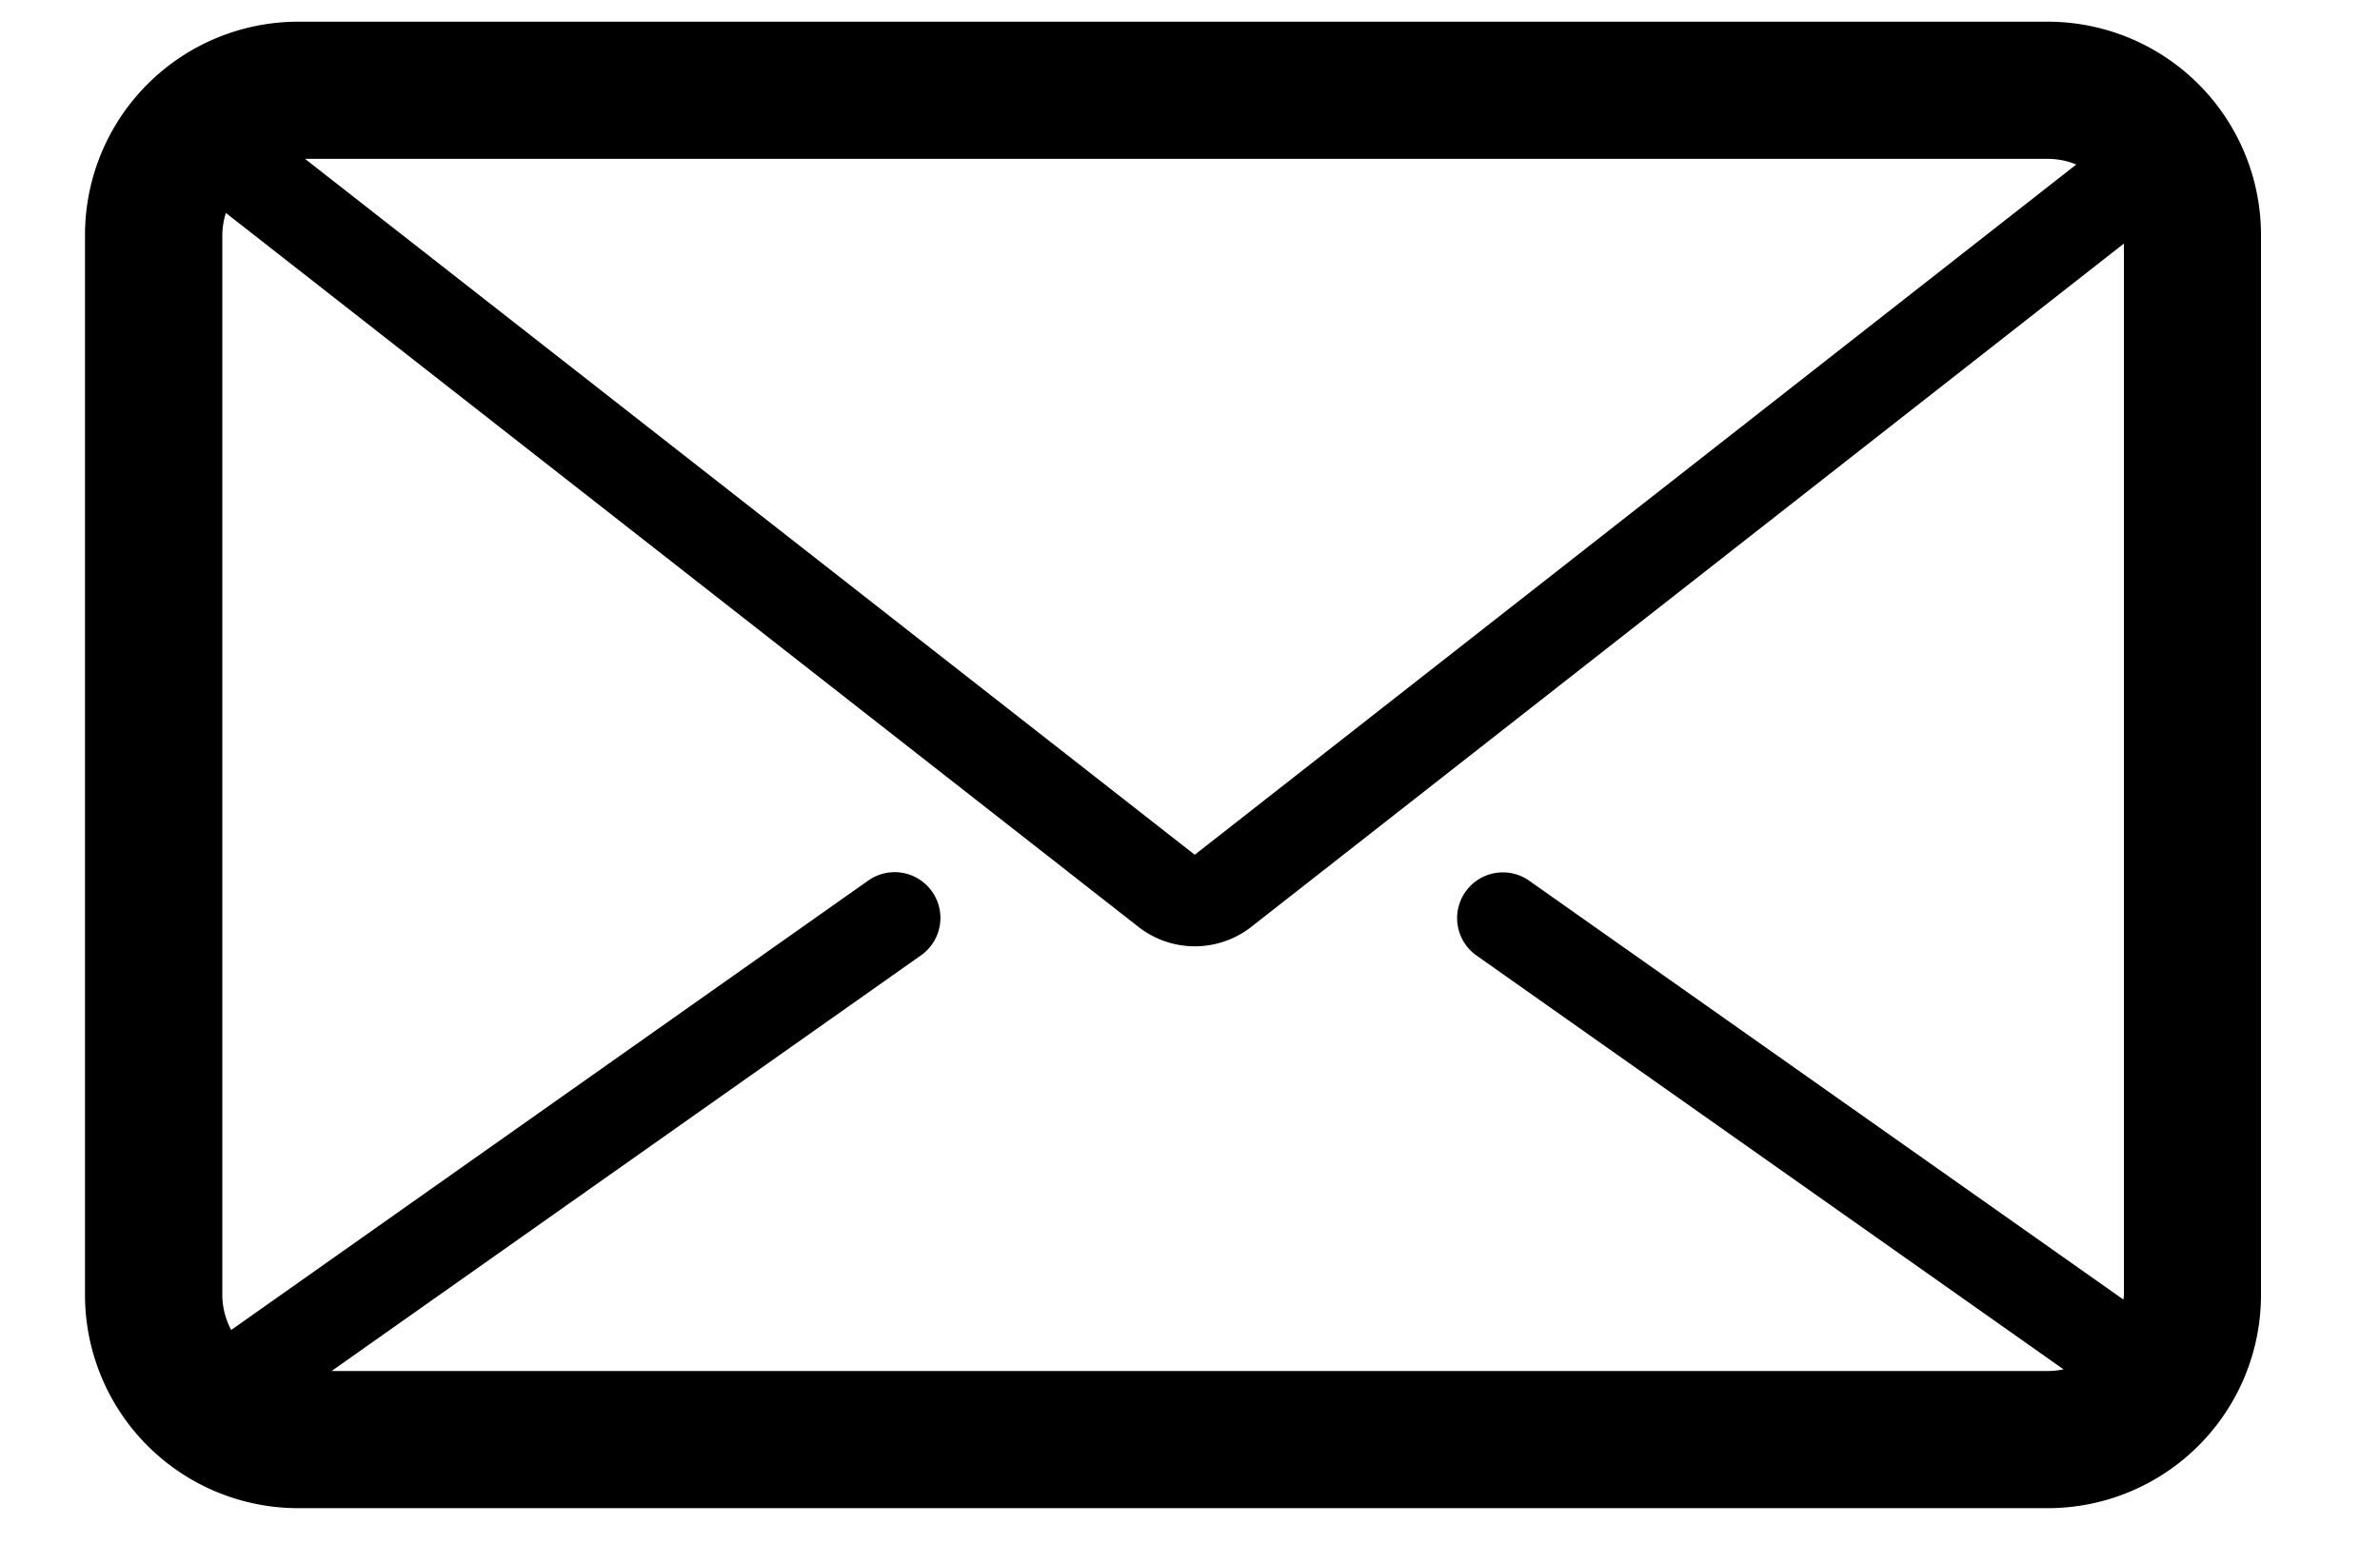 <svg xmlns="http://www.w3.org/2000/svg" width="70" height="46" viewBox="0 0 70 46">
<defs>
    <style>
      .cls-1 {
        fill-rule: evenodd;
      }
    </style>
  </defs>
  <path id="Mail" class="cls-1" d="M60.233,0.638H8.767A6.275,6.275,0,0,0,2.5,6.906V38.095a6.275,6.275,0,0,0,6.267,6.267H60.233A6.275,6.275,0,0,0,66.5,38.095V6.906A6.275,6.275,0,0,0,60.233.638Zm0,4.035a2.2,2.2,0,0,1,.834.166L35.14,25.142,8.972,4.673H60.233ZM9.753,40.327L27.089,28.1a1.345,1.345,0,1,0-1.551-2.2L6.8,39.12a2.2,2.2,0,0,1-.261-1.025V6.906a2.226,2.226,0,0,1,.105-0.642l26.841,21a2.692,2.692,0,0,0,3.316,0l25.667-20.1V38.095c0,0.045-.011.087-0.013,0.132L44.977,25.906a1.345,1.345,0,0,0-1.55,2.2L60.692,40.278a2.215,2.215,0,0,1-.459.049H9.753Z"/>
</svg>
